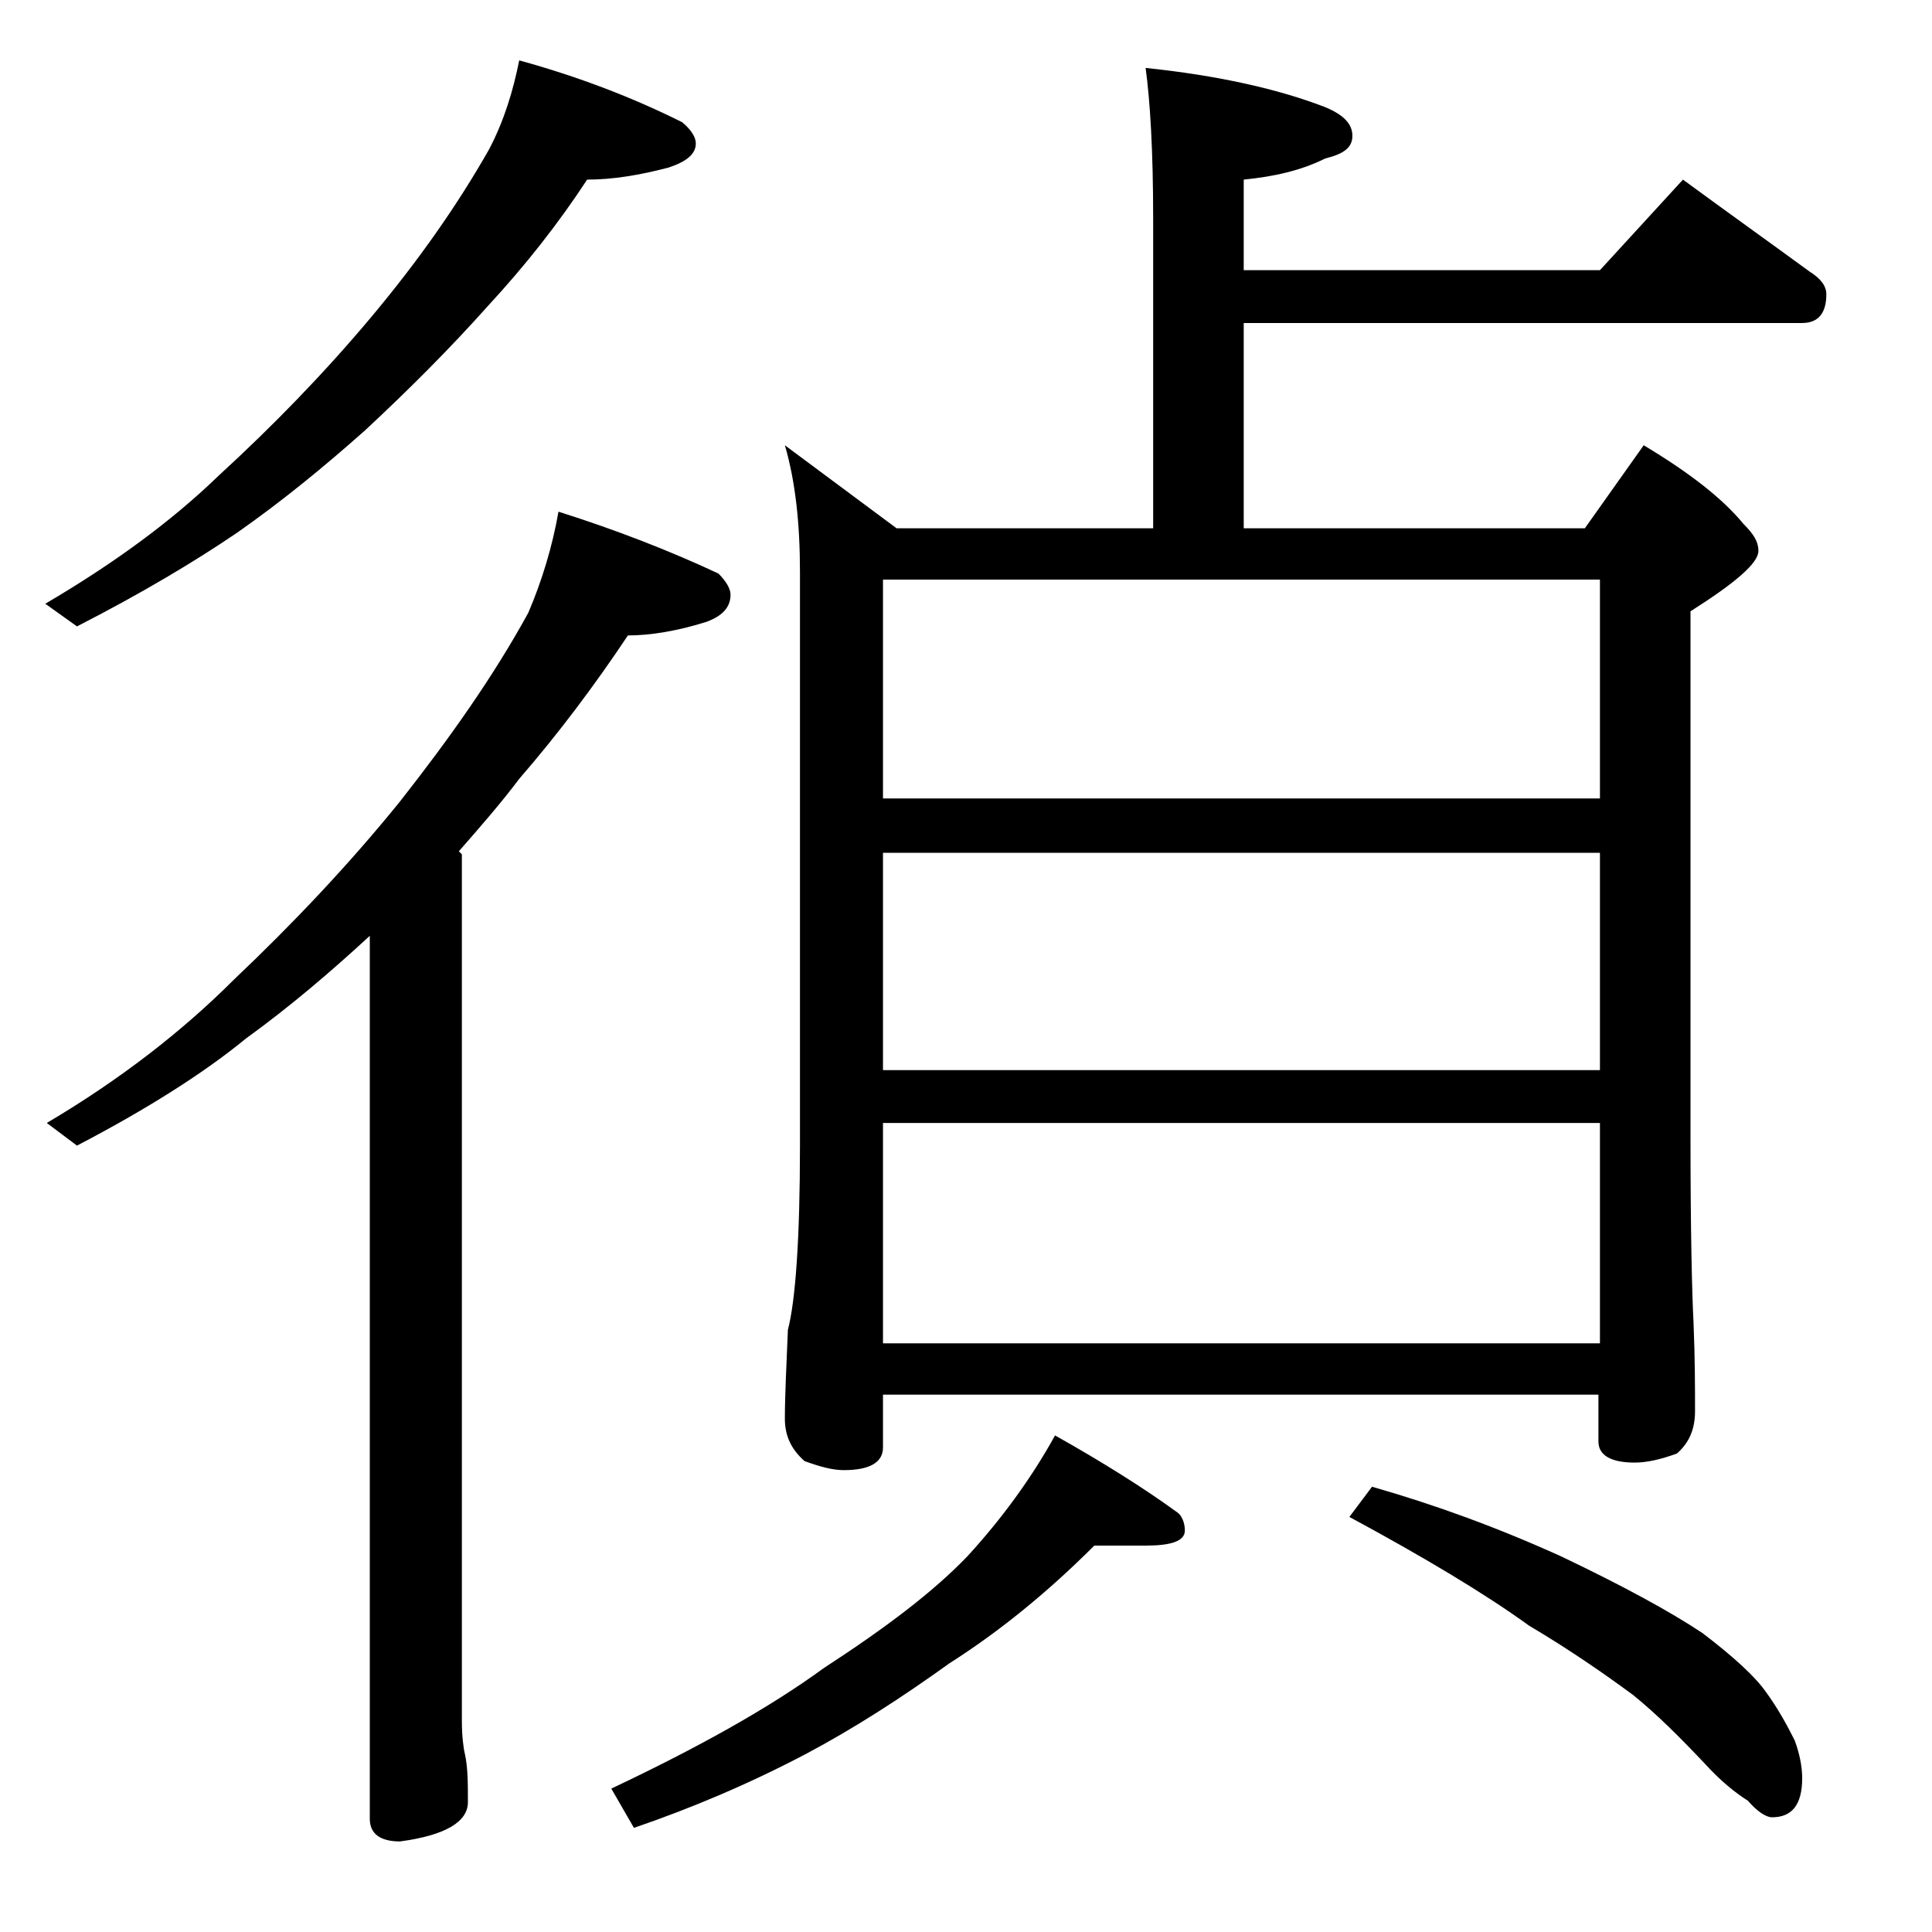 <?xml version="1.0" encoding="utf-8"?>
<!-- Generator: Adobe Illustrator 18.0.0, SVG Export Plug-In . SVG Version: 6.00 Build 0)  -->
<!DOCTYPE svg PUBLIC "-//W3C//DTD SVG 1.1//EN" "http://www.w3.org/Graphics/SVG/1.1/DTD/svg11.dtd">
<svg version="1.1" id="Layer_1" xmlns="http://www.w3.org/2000/svg" xmlns:xlink="http://www.w3.org/1999/xlink" x="0px" y="0px"
	 viewBox="0 0 128 128" enable-background="new 0 0 128 128" xml:space="preserve">
<path d="M34.4,4c4,1.1,7.6,2.5,10.8,4.1c0.6,0.5,0.9,1,0.9,1.4c0,0.7-0.6,1.2-1.8,1.6c-1.9,0.5-3.7,0.8-5.4,0.8
	c-1.9,2.9-4.1,5.7-6.6,8.4c-2.5,2.8-5.2,5.5-8.1,8.2c-2.7,2.4-5.5,4.7-8.5,6.8c-2.8,1.9-6.3,4-10.6,6.2L3,40
	c4.6-2.7,8.4-5.5,11.5-8.5c3.6-3.3,7-6.8,10.1-10.5c3.1-3.7,5.7-7.4,7.8-11.1C33.4,8,34,6,34.4,4z M37,33.9
	c3.8,1.2,7.4,2.6,10.6,4.1c0.5,0.5,0.8,1,0.8,1.4c0,0.8-0.5,1.4-1.6,1.8c-1.9,0.6-3.7,0.9-5.2,0.9c-2.2,3.3-4.6,6.5-7.2,9.5
	c-1.2,1.6-2.6,3.2-4,4.8l0.2,0.2v57.4c0,1,0.1,1.8,0.2,2.2c0.2,0.9,0.2,2,0.2,3.2c0,1.3-1.5,2.2-4.5,2.6c-1.3,0-2-0.5-2-1.5V62
	c-2.6,2.4-5.3,4.7-8.2,6.8c-2.8,2.3-6.6,4.7-11.2,7.1l-2-1.5c4.9-2.9,9-6.1,12.4-9.5c3.9-3.7,7.6-7.6,11-11.8
	c3.3-4.2,6.2-8.3,8.5-12.5C35.9,38.5,36.6,36.2,37,33.9z M72.5,102.4c-3.1,3.1-6.3,5.7-9.6,7.8c-3.2,2.3-6.3,4.3-9.5,6
	c-3.8,2-7.6,3.6-11.4,4.9l-1.5-2.6c5.7-2.7,10.4-5.3,14.1-8c4-2.6,7.2-5,9.5-7.4c2.2-2.4,4.2-5.1,5.8-8c3.2,1.8,5.9,3.5,8.1,5.1
	c0.3,0.2,0.5,0.7,0.5,1.2c0,0.7-0.9,1-2.6,1H72.5z M75.9,4.5c4.8,0.5,8.8,1.4,11.9,2.6c1.2,0.5,1.8,1.1,1.8,1.9s-0.6,1.2-1.8,1.5
	c-1.6,0.8-3.4,1.2-5.4,1.4v6H106l5.5-6c3,2.2,5.8,4.2,8.4,6.1c0.8,0.5,1.1,1,1.1,1.5c0,1.2-0.5,1.9-1.6,1.9h-37V35H105l3.9-5.5
	c3,1.8,5.2,3.5,6.6,5.2c0.7,0.7,1,1.2,1,1.8c0,0.8-1.5,2.1-4.5,4v34.9c0,6.2,0.1,10.3,0.2,12.2c0.1,2.4,0.1,4.4,0.1,5.9
	c0,1.2-0.4,2.1-1.2,2.8c-1.1,0.4-2,0.6-2.8,0.6c-1.6,0-2.4-0.5-2.4-1.4v-3.1H58.5v3.5c0,1-0.9,1.5-2.6,1.5c-0.7,0-1.5-0.2-2.6-0.6
	C52.4,96,52,95.1,52,94c0-1.5,0.1-3.5,0.2-5.9c0.5-1.9,0.8-6,0.8-12.2v-38c0-3.2-0.3-6-1-8.4l7.4,5.5h17V14.5
	C76.4,10,76.2,6.7,75.9,4.5z M58.5,52.9H106V38.4H58.5V52.9z M58.5,70.9H106V56.5H58.5V70.9z M58.5,89H106V74.4H58.5V89z M90.9,98.5
	c4.2,1.2,8.3,2.7,12.5,4.6c4.2,2,7.3,3.7,9.4,5.1c2.1,1.6,3.5,2.9,4.2,3.9c0.8,1.1,1.4,2.2,1.9,3.2c0.3,0.8,0.5,1.7,0.5,2.5
	c0,1.8-0.7,2.6-2,2.6c-0.4,0-1-0.4-1.6-1.1c-0.8-0.5-1.8-1.3-2.8-2.4c-1.7-1.8-3.2-3.3-4.8-4.6c-1.9-1.4-4.2-3-6.9-4.6
	c-2.9-2.1-6.9-4.5-11.9-7.2L90.9,98.5z"/>
</svg>
